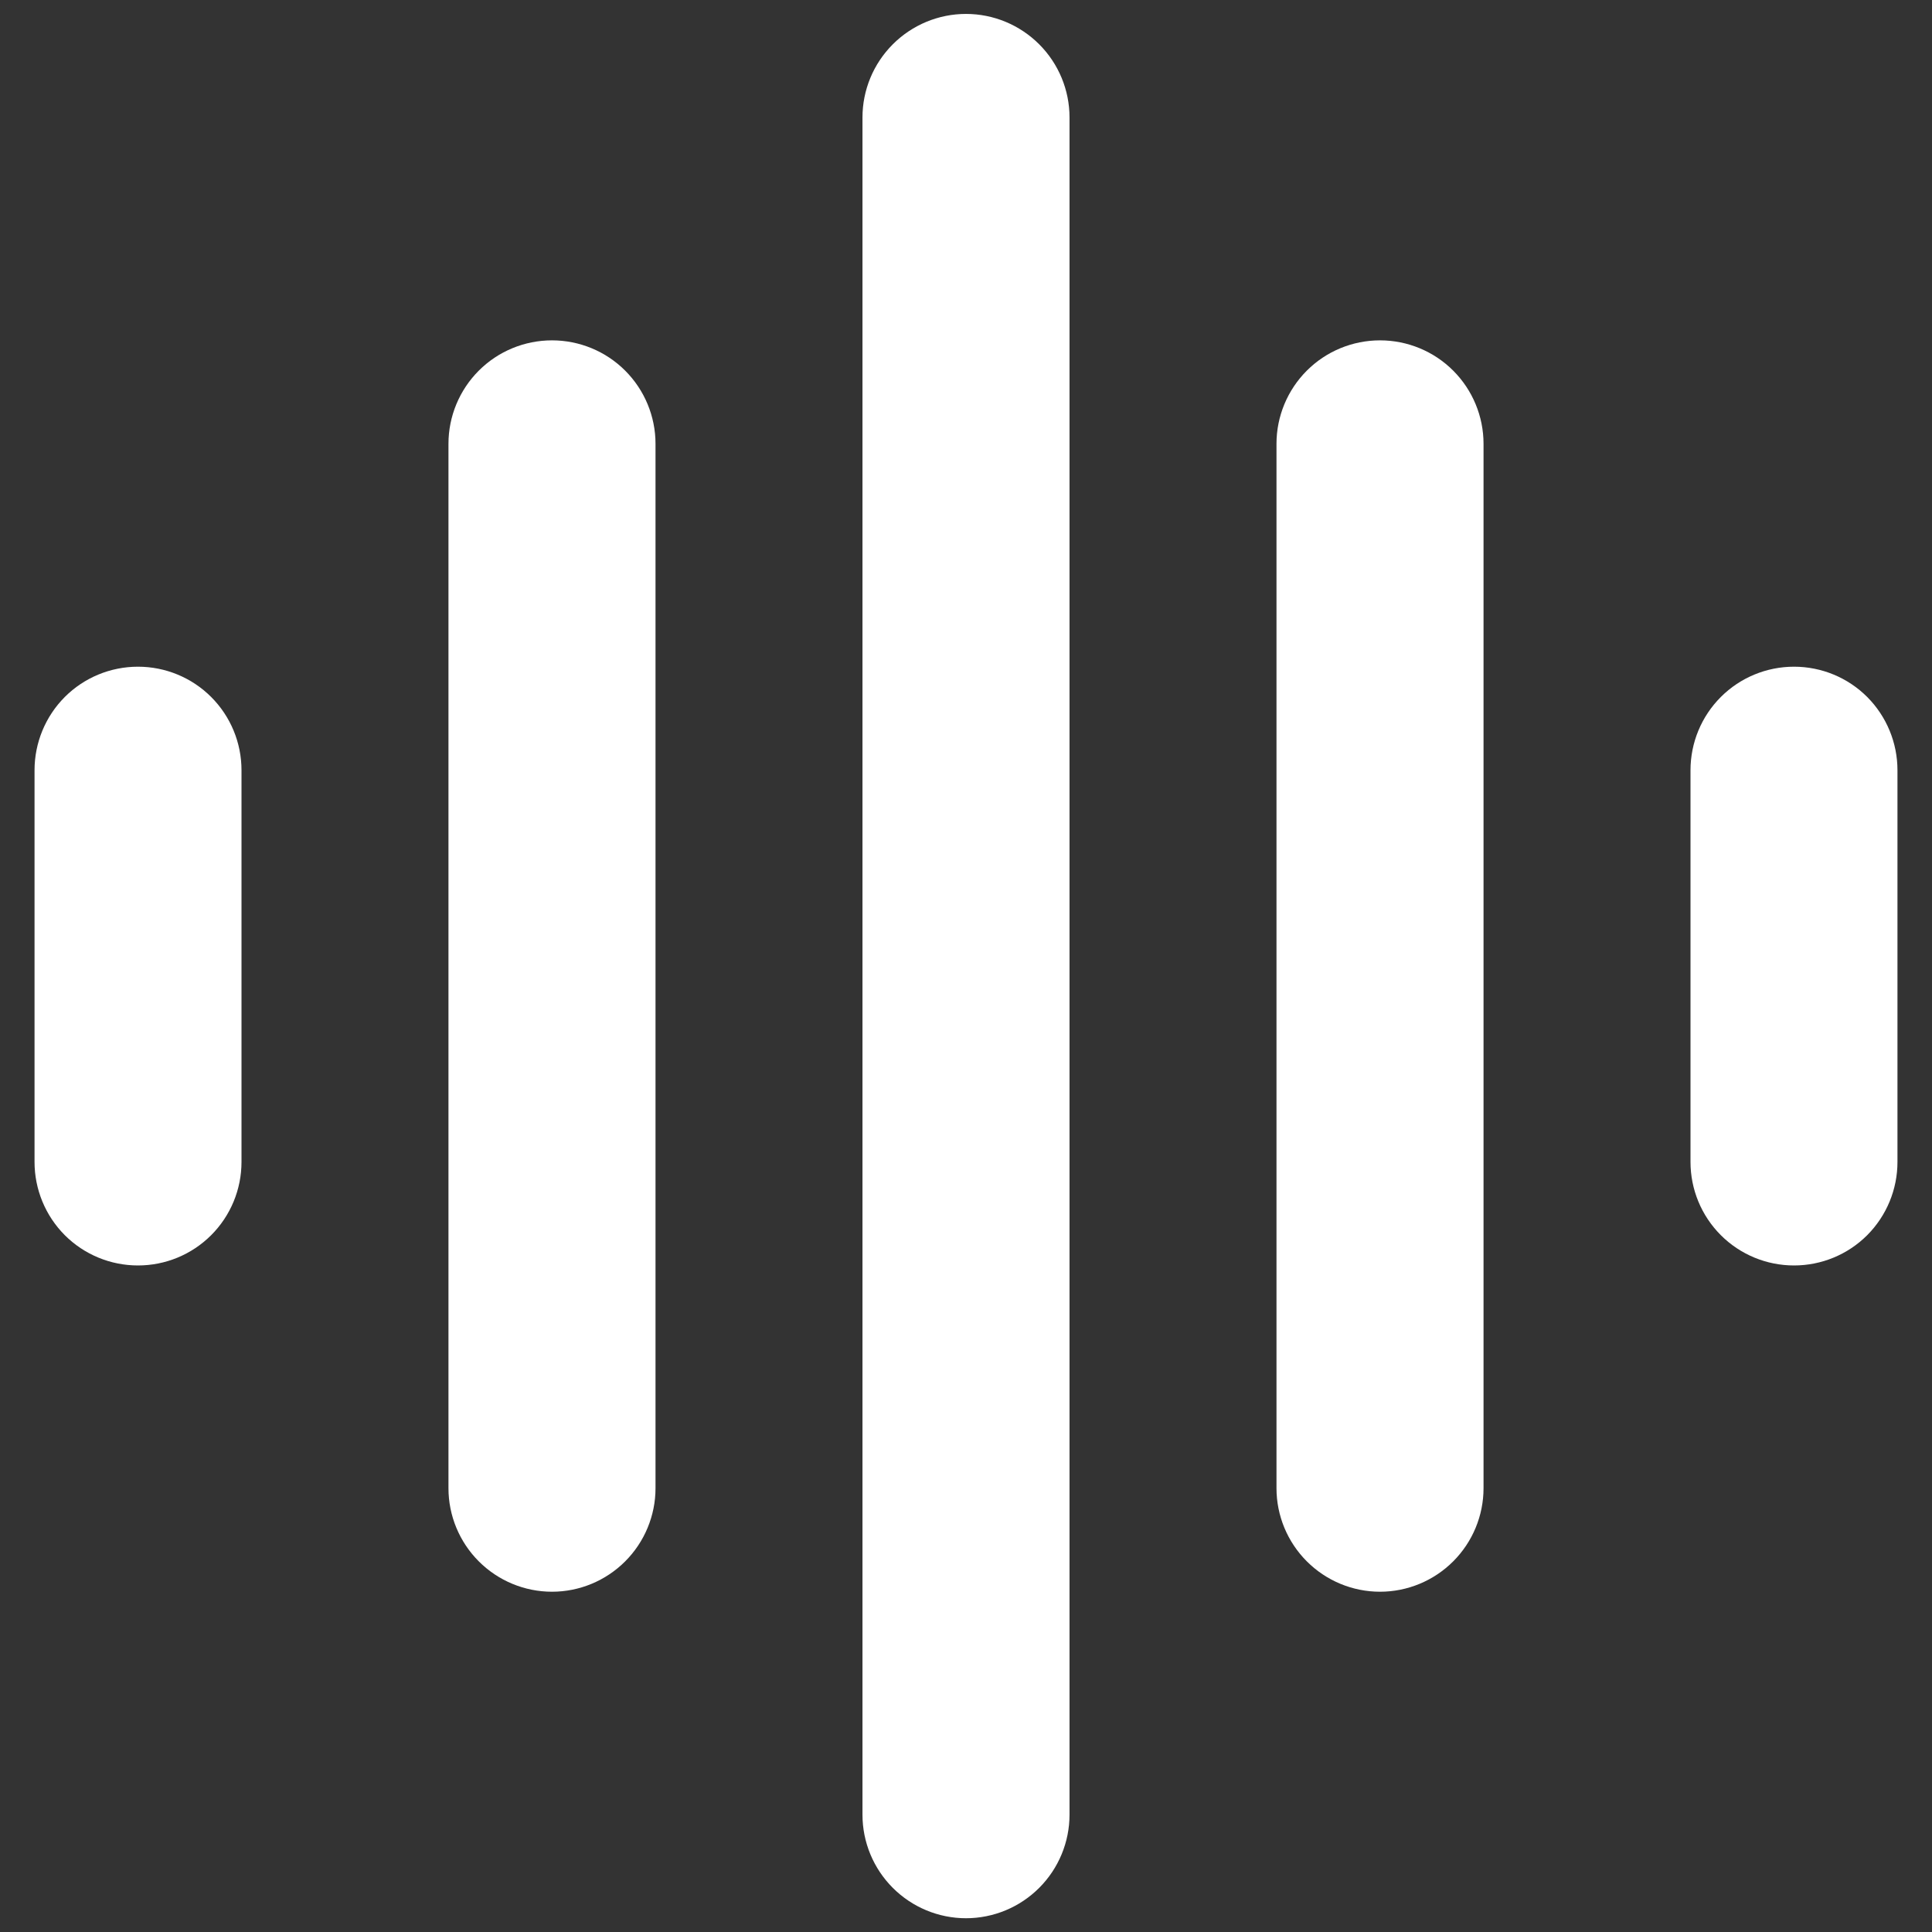 <svg width="24" height="24" viewBox="0 0 24 24" fill="none" xmlns="http://www.w3.org/2000/svg">
<rect x="0" y="0" width="24" height="24" fill="#333333" stroke="none"/>
<g clip-path="url(#clip0_1_745)">
<path fill-rule="evenodd" clip-rule="evenodd" d="M13.286 1.459C13.286 1.118 13.15 0.791 12.909 0.55C12.668 0.309 12.341 0.173 12 0.173C11.659 0.173 11.332 0.309 11.091 0.55C10.85 0.791 10.714 1.118 10.714 1.459V22.543C10.714 22.884 10.85 23.211 11.091 23.452C11.332 23.693 11.659 23.829 12 23.829C12.341 23.829 12.668 23.693 12.909 23.452C13.15 23.211 13.286 22.884 13.286 22.543V1.459ZM6.857 4.228C7.198 4.228 7.525 4.363 7.766 4.604C8.007 4.845 8.143 5.172 8.143 5.513V18.487C8.143 18.828 8.007 19.155 7.766 19.396C7.525 19.637 7.198 19.773 6.857 19.773C6.516 19.773 6.189 19.637 5.948 19.396C5.707 19.155 5.571 18.828 5.571 18.487V5.513C5.571 5.172 5.707 4.845 5.948 4.604C6.189 4.363 6.516 4.228 6.857 4.228ZM1.714 8.282C2.055 8.282 2.382 8.417 2.623 8.658C2.865 8.9 3 9.227 3 9.568V14.434C3 14.775 2.865 15.102 2.623 15.344C2.382 15.585 2.055 15.72 1.714 15.72C1.373 15.72 1.046 15.585 0.805 15.344C0.564 15.102 0.429 14.775 0.429 14.434V9.568C0.429 9.227 0.564 8.9 0.805 8.658C1.046 8.417 1.373 8.282 1.714 8.282ZM17.143 4.228C17.484 4.228 17.811 4.363 18.052 4.604C18.293 4.845 18.429 5.172 18.429 5.513V18.487C18.429 18.828 18.293 19.155 18.052 19.396C17.811 19.637 17.484 19.773 17.143 19.773C16.802 19.773 16.475 19.637 16.234 19.396C15.993 19.155 15.857 18.828 15.857 18.487V5.513C15.857 5.172 15.993 4.845 16.234 4.604C16.475 4.363 16.802 4.228 17.143 4.228ZM23.571 9.568C23.571 9.227 23.436 8.9 23.195 8.658C22.954 8.417 22.627 8.282 22.286 8.282C21.945 8.282 21.618 8.417 21.377 8.658C21.135 8.9 21 9.227 21 9.568V14.434C21 14.775 21.135 15.102 21.377 15.344C21.618 15.585 21.945 15.72 22.286 15.72C22.627 15.72 22.954 15.585 23.195 15.344C23.436 15.102 23.571 14.775 23.571 14.434V9.568Z" fill="white"/>
</g>
<defs>
<clipPath id="clip0_1_745">
<rect width="24" height="24" fill="white"/>
</clipPath>
</defs>
</svg>
